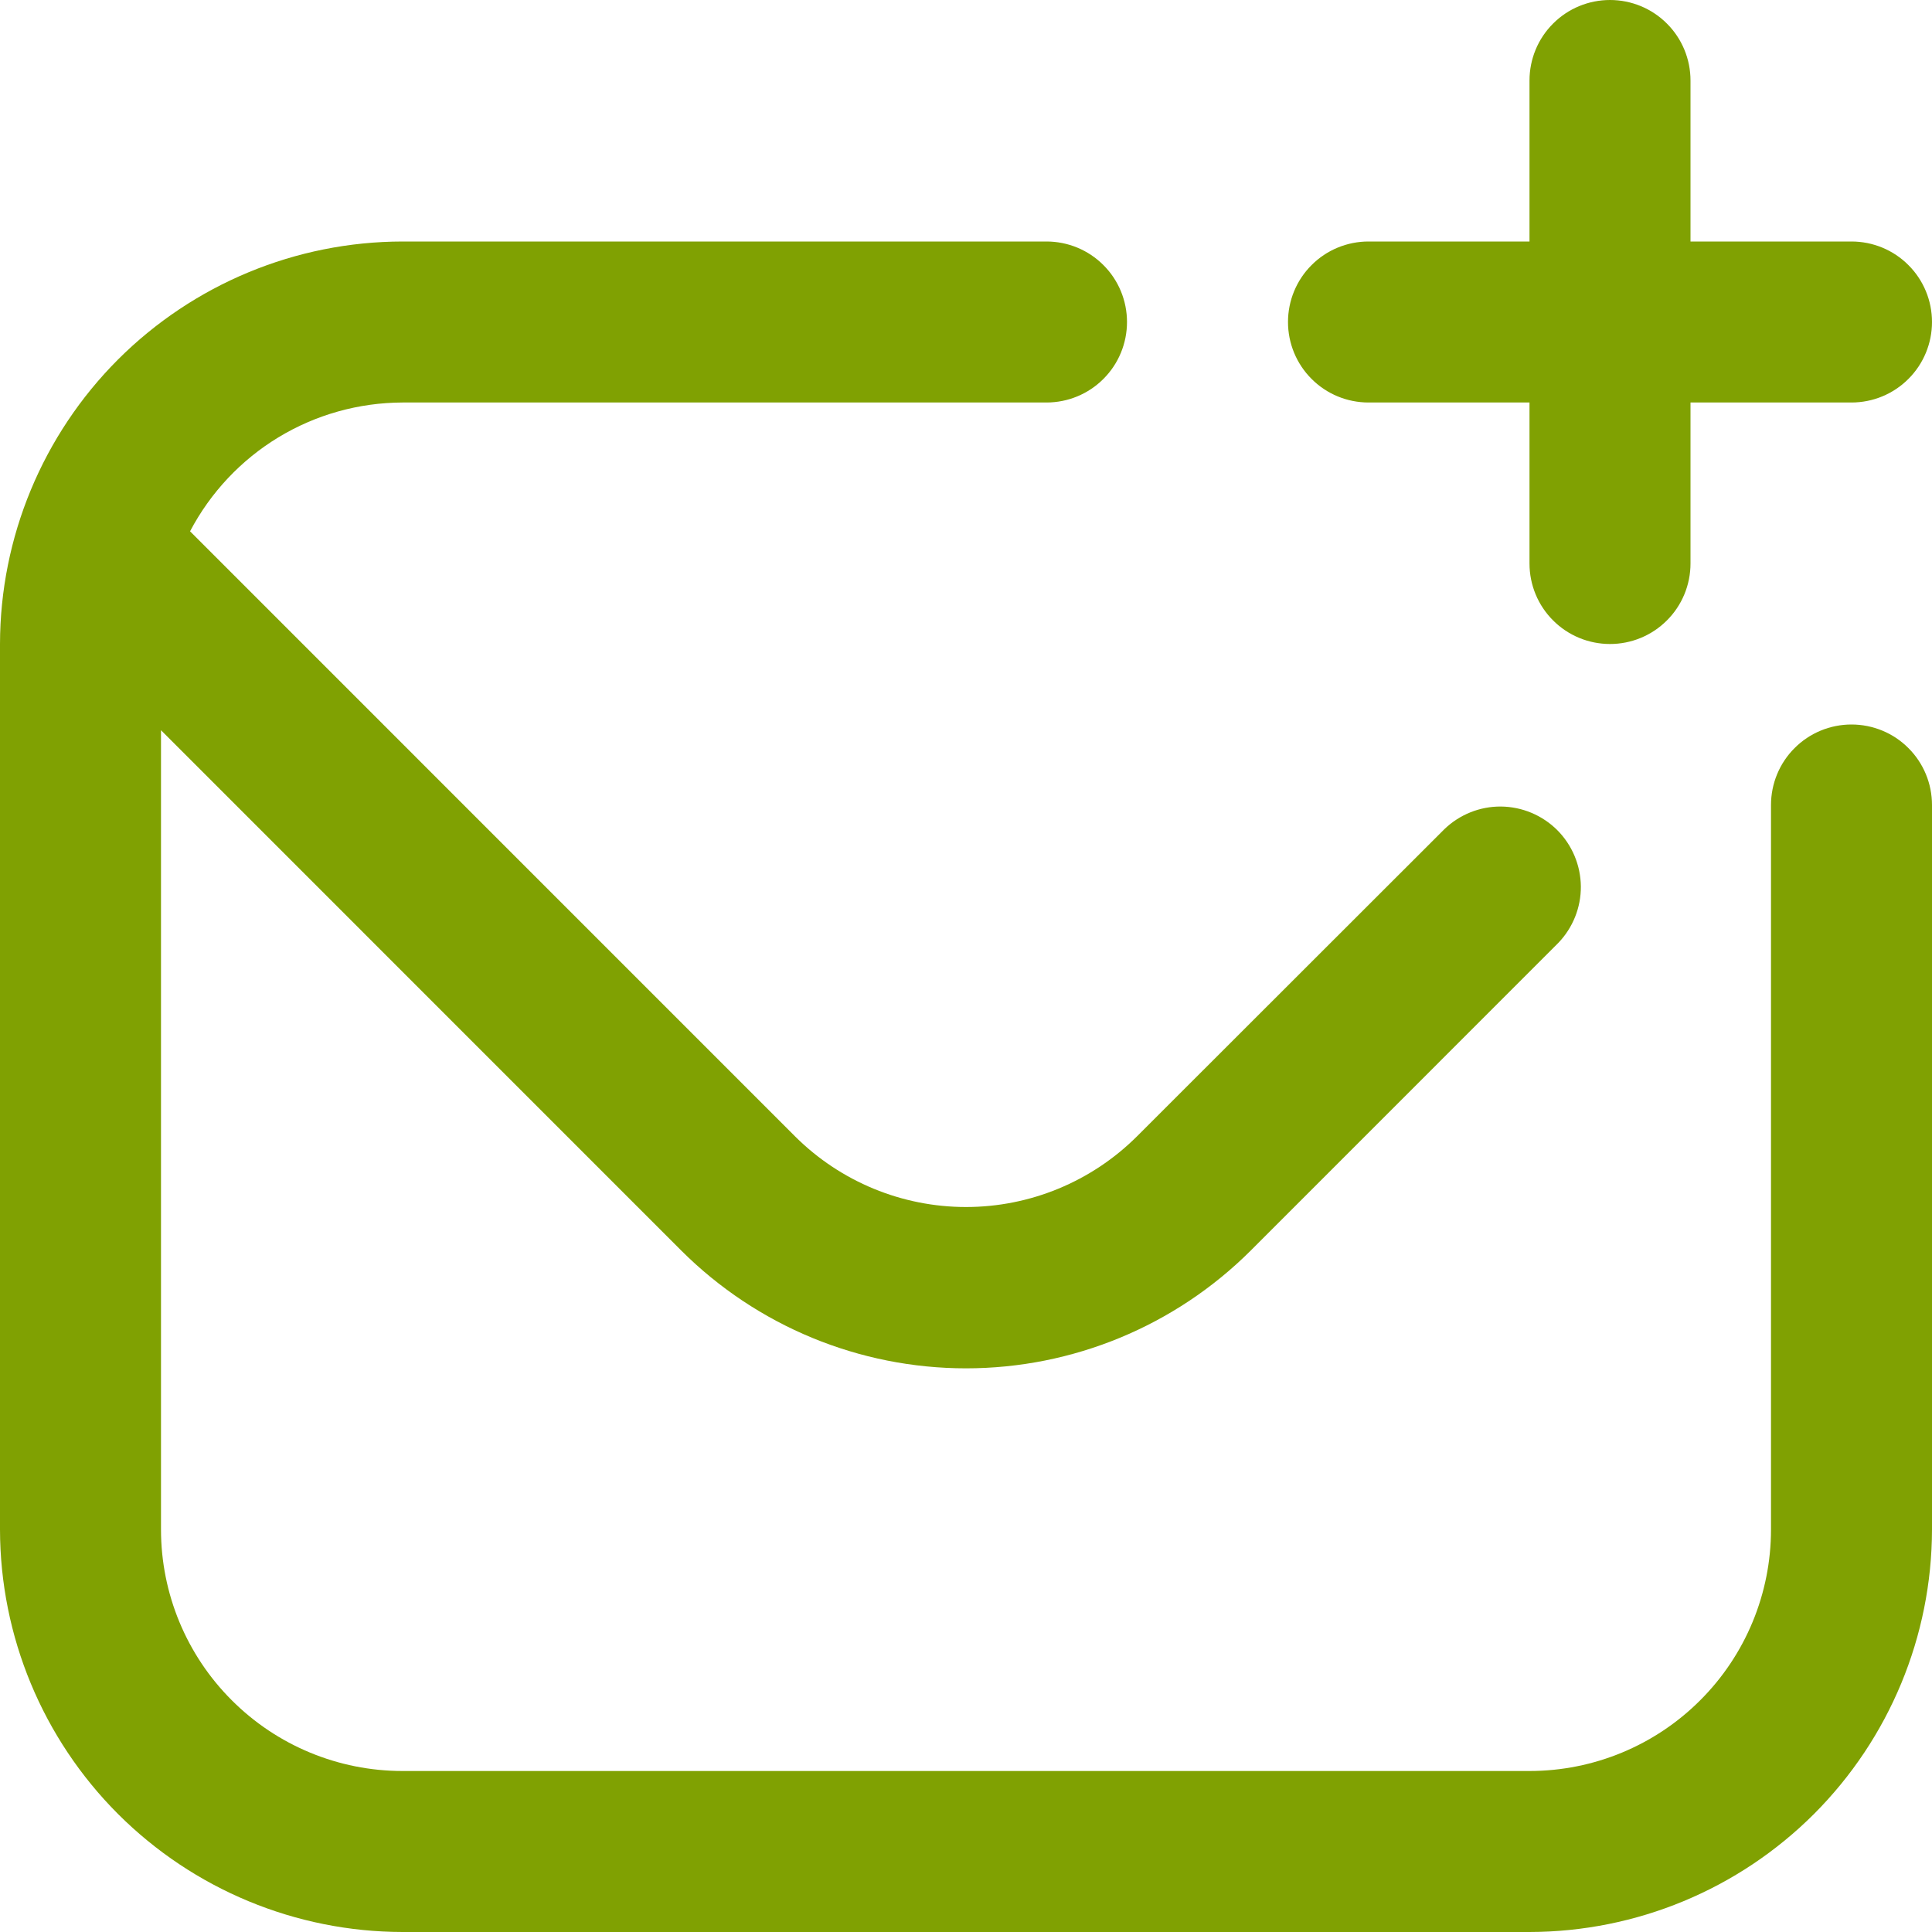 <?xml version="1.0" encoding="UTF-8"?> <svg xmlns="http://www.w3.org/2000/svg" width="24" height="24" viewBox="0 0 24 24" fill="none"> <g clip-path="url(#clip0_510_28)"> <path d="M24 10V19C23.998 20.326 23.471 21.596 22.534 22.534C21.596 23.471 20.326 23.998 19 24H5C3.674 23.998 2.404 23.471 1.466 22.534C0.529 21.596 0.002 20.326 0 19L0 8C0.002 6.674 0.529 5.404 1.466 4.466C2.404 3.529 3.674 3.002 5 3H13C13.265 3 13.52 3.105 13.707 3.293C13.895 3.48 14 3.735 14 4C14 4.265 13.895 4.52 13.707 4.707C13.52 4.895 13.265 5 13 5H5C4.456 5.002 3.923 5.151 3.458 5.433C2.993 5.715 2.614 6.119 2.361 6.6L9.878 14.118C10.442 14.679 11.205 14.994 12 14.994C12.795 14.994 13.558 14.679 14.122 14.118L17.943 10.3C18.132 10.118 18.384 10.017 18.646 10.019C18.909 10.022 19.159 10.127 19.345 10.312C19.53 10.498 19.635 10.748 19.638 11.011C19.64 11.273 19.539 11.525 19.357 11.714L15.536 15.536C14.597 16.472 13.326 16.998 12 16.998C10.674 16.998 9.403 16.472 8.464 15.536L2 9.071V19C2 19.796 2.316 20.559 2.879 21.121C3.441 21.684 4.204 22 5 22H19C19.796 22 20.559 21.684 21.121 21.121C21.684 20.559 22 19.796 22 19V10C22 9.735 22.105 9.48 22.293 9.293C22.48 9.105 22.735 9 23 9C23.265 9 23.52 9.105 23.707 9.293C23.895 9.48 24 9.735 24 10V10ZM17 5H19V7C19 7.265 19.105 7.52 19.293 7.707C19.48 7.895 19.735 8 20 8C20.265 8 20.52 7.895 20.707 7.707C20.895 7.52 21 7.265 21 7V5H23C23.265 5 23.52 4.895 23.707 4.707C23.895 4.52 24 4.265 24 4C24 3.735 23.895 3.48 23.707 3.293C23.52 3.105 23.265 3 23 3H21V1C21 0.735 20.895 0.48 20.707 0.293C20.52 0.105 20.265 0 20 0C19.735 0 19.48 0.105 19.293 0.293C19.105 0.48 19 0.735 19 1V3H17C16.735 3 16.48 3.105 16.293 3.293C16.105 3.48 16 3.735 16 4C16 4.265 16.105 4.52 16.293 4.707C16.48 4.895 16.735 5 17 5Z" fill="#80A102"></path> </g> <defs> <clipPath id="clip0_510_28"> <rect width="24" height="24" fill="white"></rect> </clipPath> </defs> </svg> 